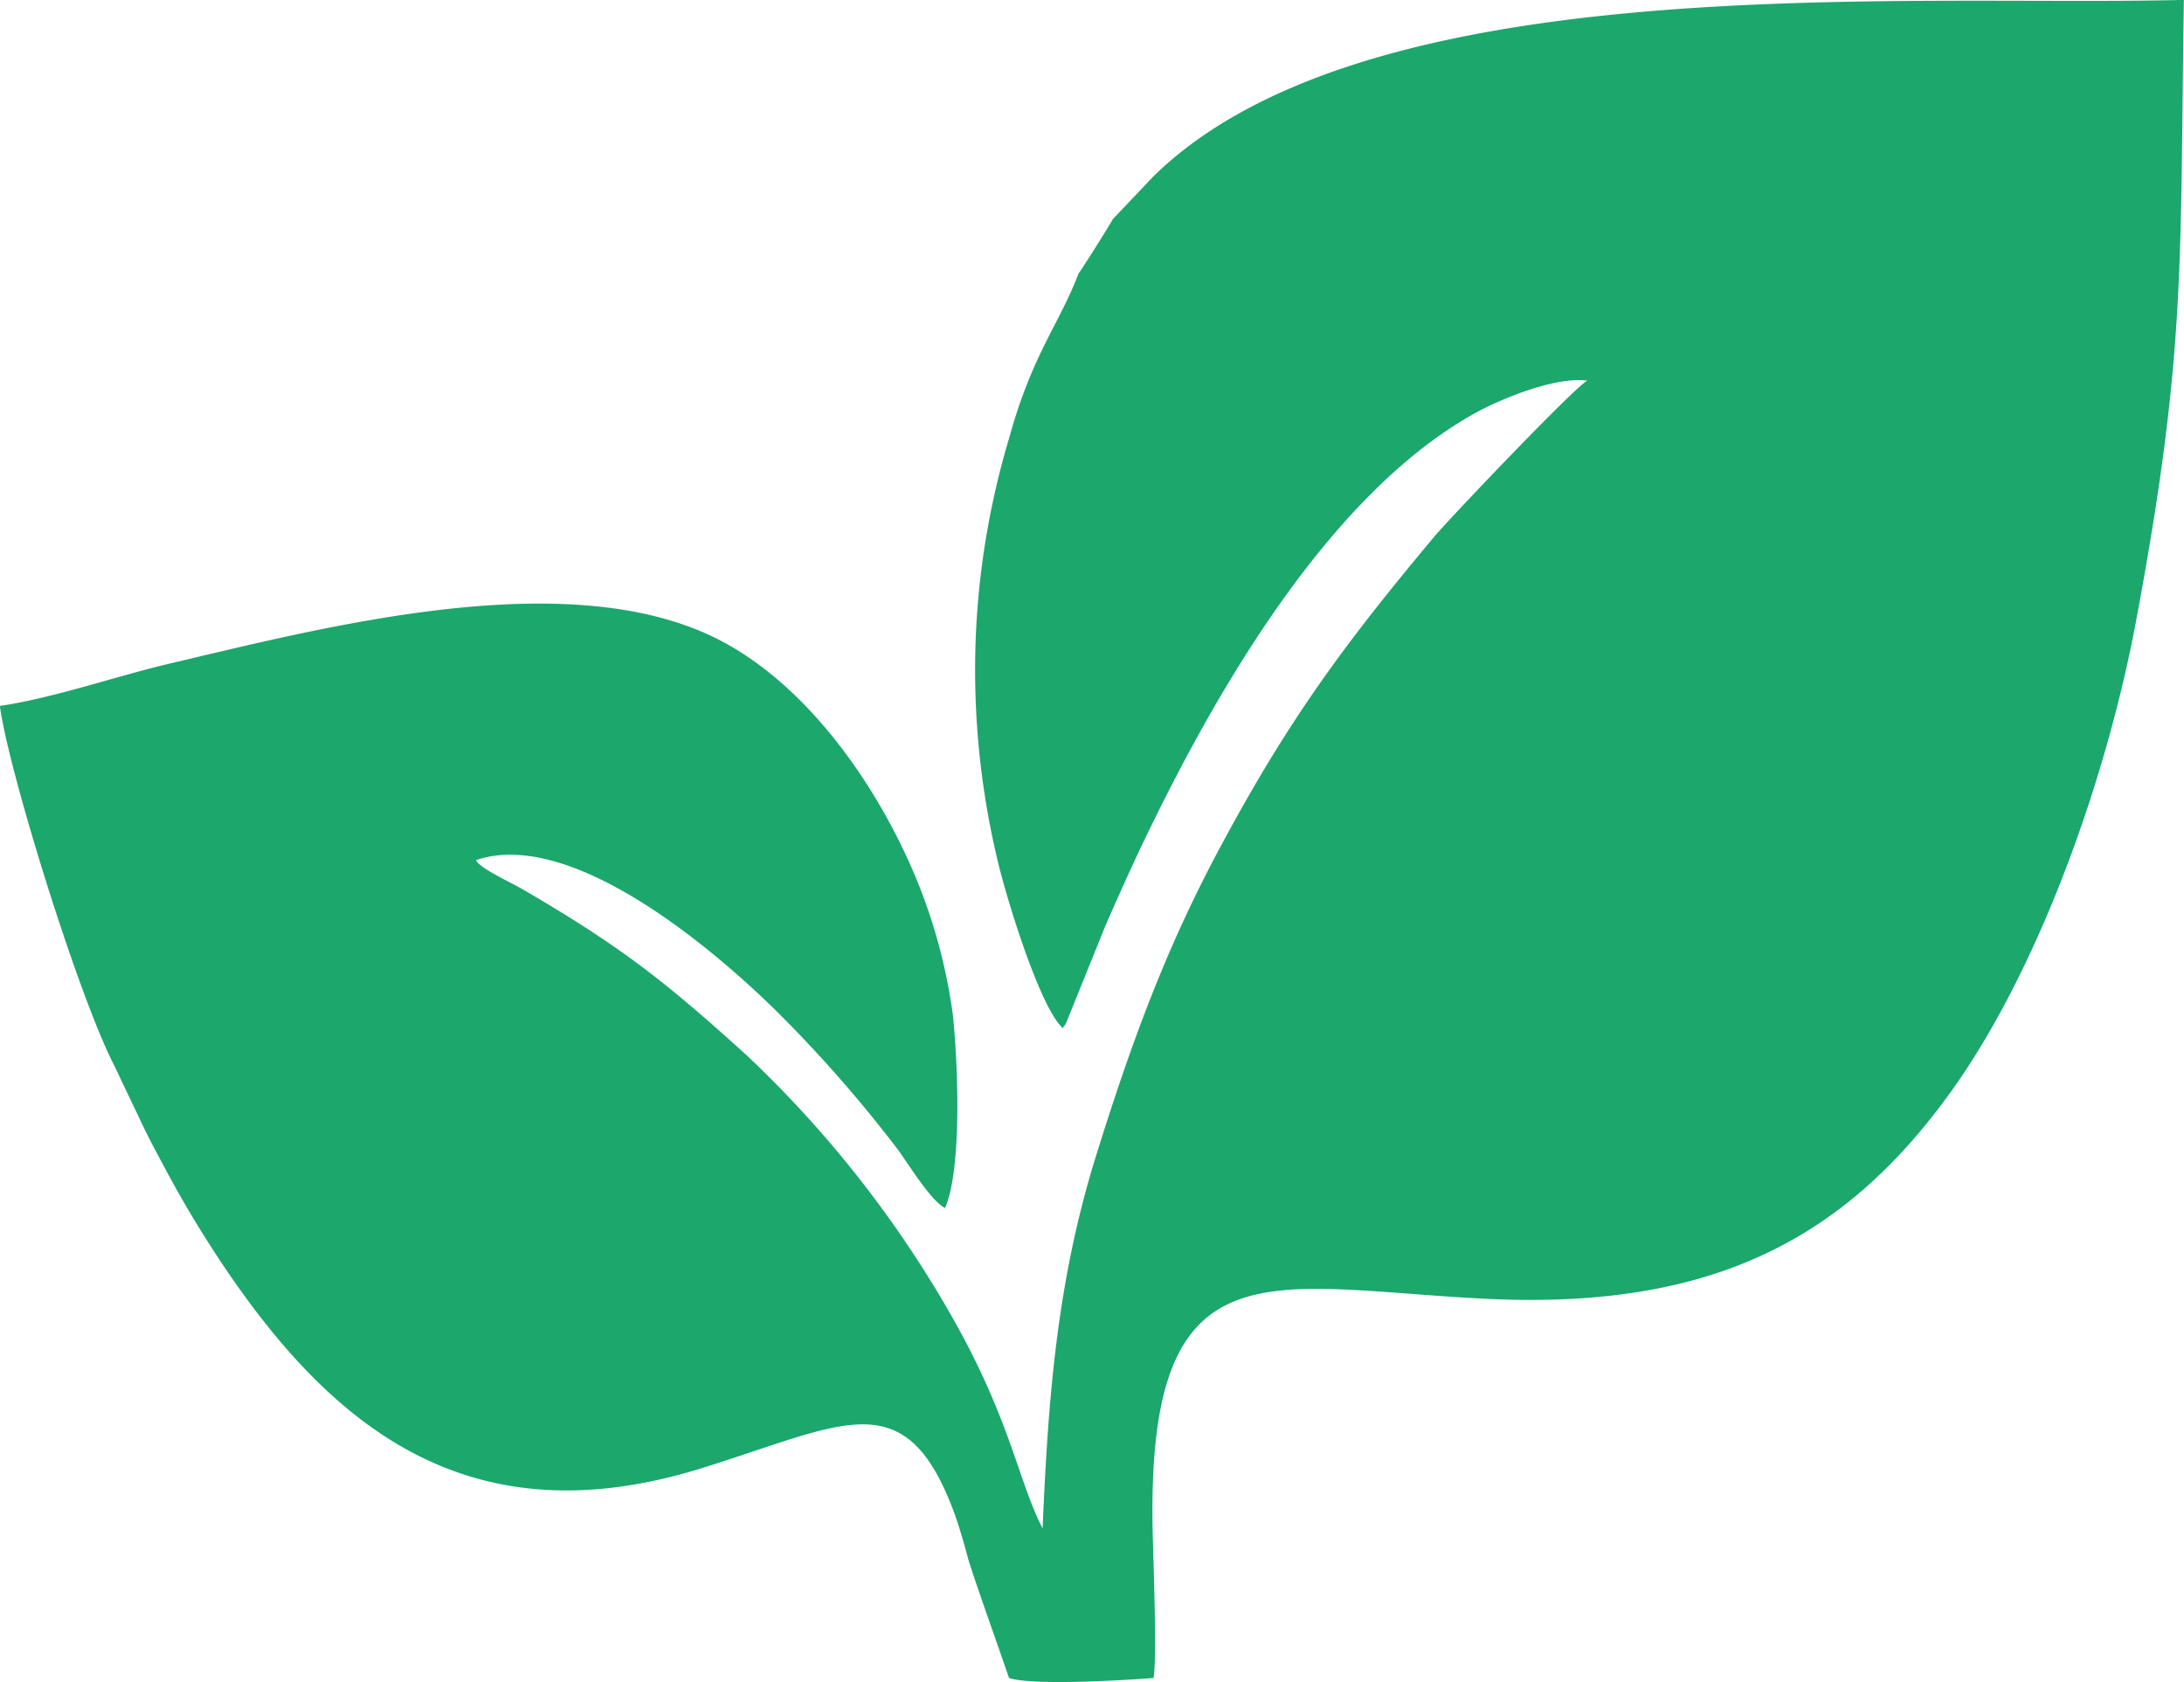 <svg xmlns="http://www.w3.org/2000/svg" width="192.54" height="148.267" viewBox="0 0 192.54 148.267">
  <path id="Path_42" data-name="Path 42" d="M277.329,99.8c-.119.27-2.808,4.569-3.014,4.774-1.664,4.418-4.094,7.129-6.124,14.528a71.314,71.314,0,0,0-2.949,17.78,72.148,72.148,0,0,0,1.8,18.87c.767,3.489,3.845,13.556,5.887,15.349.065-.076.13-.292.151-.238s.108-.173.141-.227l3.467-8.577c1.275-2.916,2.657-5.995,4.115-8.955,6.211-12.681,16.019-29.413,28.625-36.294,2.15-1.167,6.913-3.165,9.754-2.776-.756.173-12.109,12.076-13.513,13.751-7.939,9.495-12.908,16.181-19.076,27.76-4.634,8.7-7.637,16.861-10.748,26.842-3.359,10.812-4.2,20.847-4.7,32.815-2.15-4.148-2.83-9.646-8.112-18.871a98.678,98.678,0,0,0-18-22.856c-7.054-6.384-10.931-9.484-19.605-14.539-1.3-.756-3.986-1.966-4.234-2.646,8.382-2.841,20.934,7.82,26.6,13.426a117.877,117.877,0,0,1,10.618,12.13c.875,1.188,2.927,4.558,4.137,5.109,1.512-3.565,1.123-12.757.692-16.948a48.373,48.373,0,0,0-4.191-14.237c-3.565-7.626-9.678-15.889-17.477-19.4-13.178-5.941-33.626-.648-47.538,2.636-4.493,1.059-10.175,3.025-14.82,3.694.767,5.747,6.935,25.589,10.067,31.66l2.69,5.649c.6,1.231,1.3,2.506,1.955,3.737,1.415,2.636,2.744,4.828,4.094,6.924,10.067,15.522,22.392,25.665,43.12,19.205,12.454-3.878,17.812-7.594,22.089,3.629.54,1.415.95,2.906,1.35,4.364.356,1.318,3.187,9.249,3.6,10.513,2.063.681,9.926.216,12.746,0,.324-1.858-.054-11.258-.086-13.17-.475-25.708,10.294-21.15,29.618-20.242,19.637.918,31.26-5.25,40.484-17.877,7.95-10.866,14-27.922,16.613-41.943,4.428-23.71,3.845-31.4,4.2-54.678-24.444.637-71.82-3.078-90.831,15.544Z" transform="translate(-179.228 -80.48)" fill="#1ca76c"/>
</svg>

